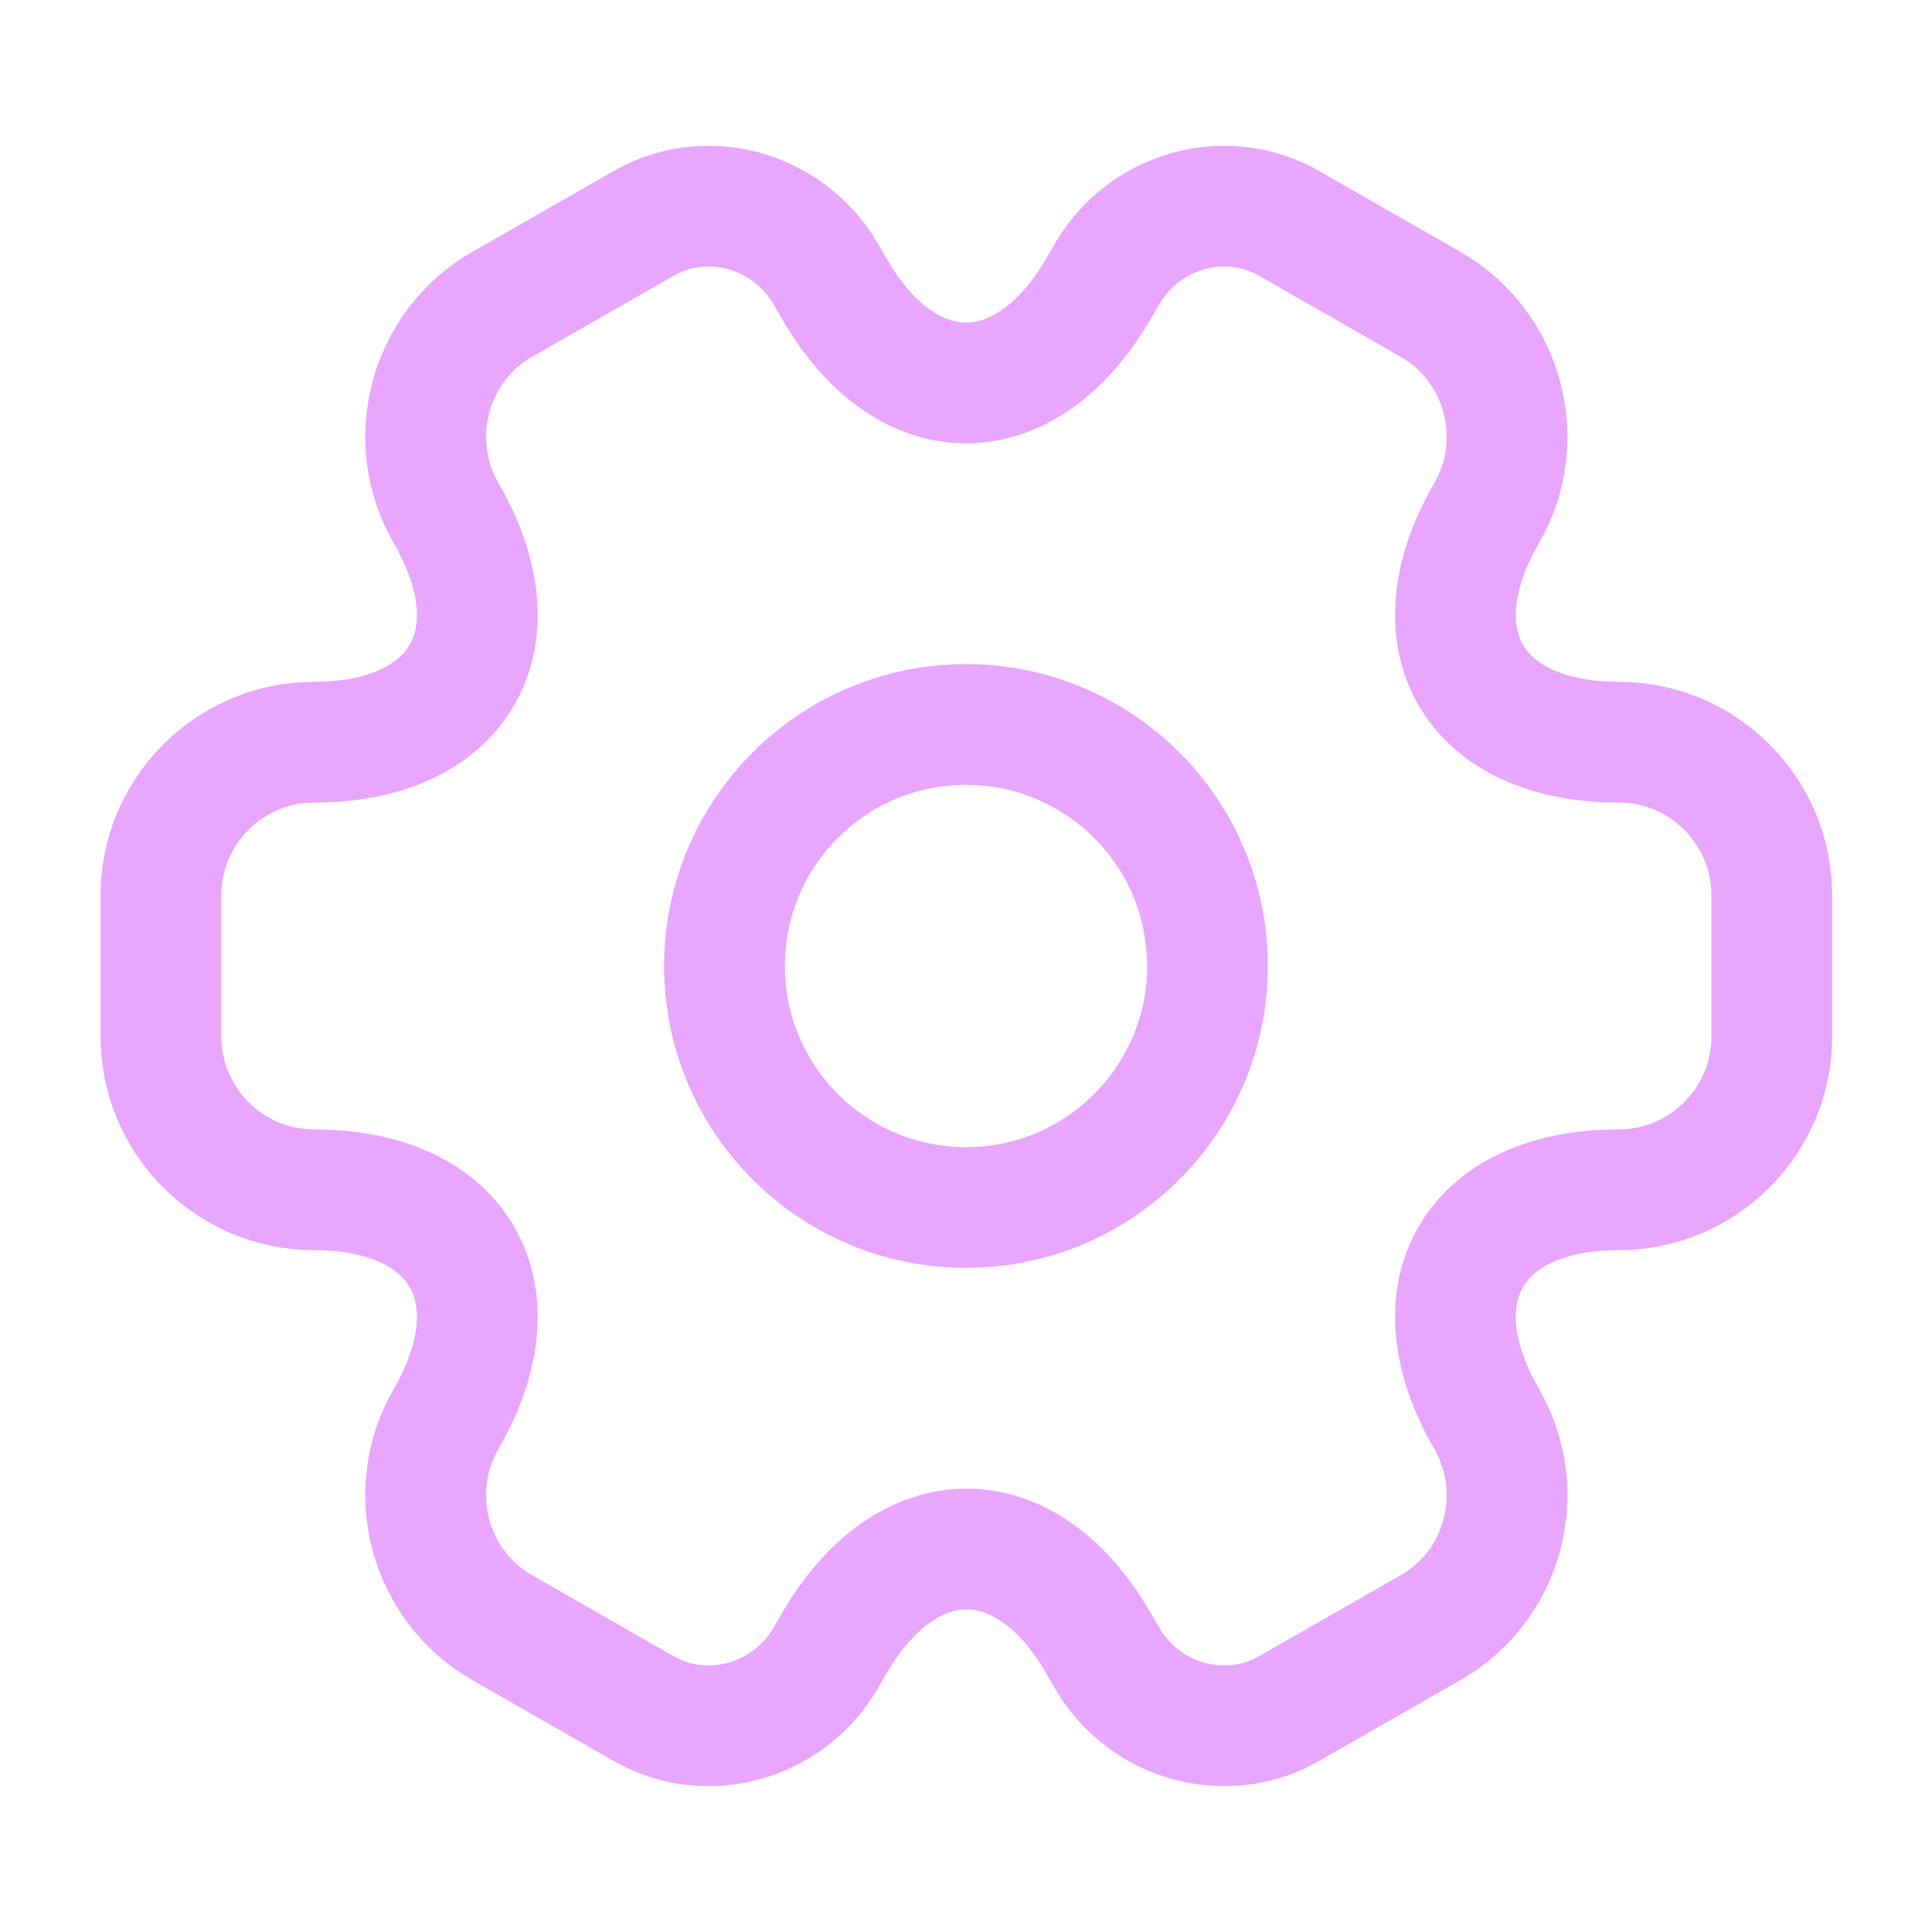 <svg xmlns="http://www.w3.org/2000/svg" width="50" height="50" viewBox="0 0 50 50" fill="none"><path d="M25 31.25C28.452 31.25 31.25 28.452 31.25 25C31.25 21.548 28.452 18.75 25 18.75C21.548 18.75 18.75 21.548 18.75 25C18.75 28.452 21.548 31.25 25 31.25Z" stroke="#E8A6FF" stroke-width="3.125" stroke-miterlimit="10" stroke-linecap="round" stroke-linejoin="round"></path><path d="M4.166 26.833V23.166C4.166 21 5.937 19.208 8.124 19.208C11.895 19.208 13.437 16.541 11.541 13.271C10.458 11.396 11.104 8.958 12.999 7.875L16.604 5.812C18.249 4.833 20.374 5.416 21.354 7.062L21.583 7.458C23.458 10.729 26.541 10.729 28.437 7.458L28.666 7.062C29.645 5.416 31.77 4.833 33.416 5.812L37.02 7.875C38.916 8.958 39.562 11.396 38.478 13.271C36.583 16.541 38.124 19.208 41.895 19.208C44.062 19.208 45.853 20.979 45.853 23.166V26.833C45.853 29 44.083 30.791 41.895 30.791C38.124 30.791 36.583 33.458 38.478 36.729C39.562 38.625 38.916 41.041 37.02 42.125L33.416 44.187C31.77 45.166 29.645 44.583 28.666 42.937L28.437 42.541C26.562 39.271 23.479 39.271 21.583 42.541L21.354 42.937C20.374 44.583 18.249 45.166 16.604 44.187L12.999 42.125C11.104 41.041 10.458 38.604 11.541 36.729C13.437 33.458 11.895 30.791 8.124 30.791C5.937 30.791 4.166 29 4.166 26.833Z" stroke="#E8A6FF" stroke-width="3.125" stroke-miterlimit="10" stroke-linecap="round" stroke-linejoin="round"></path></svg>